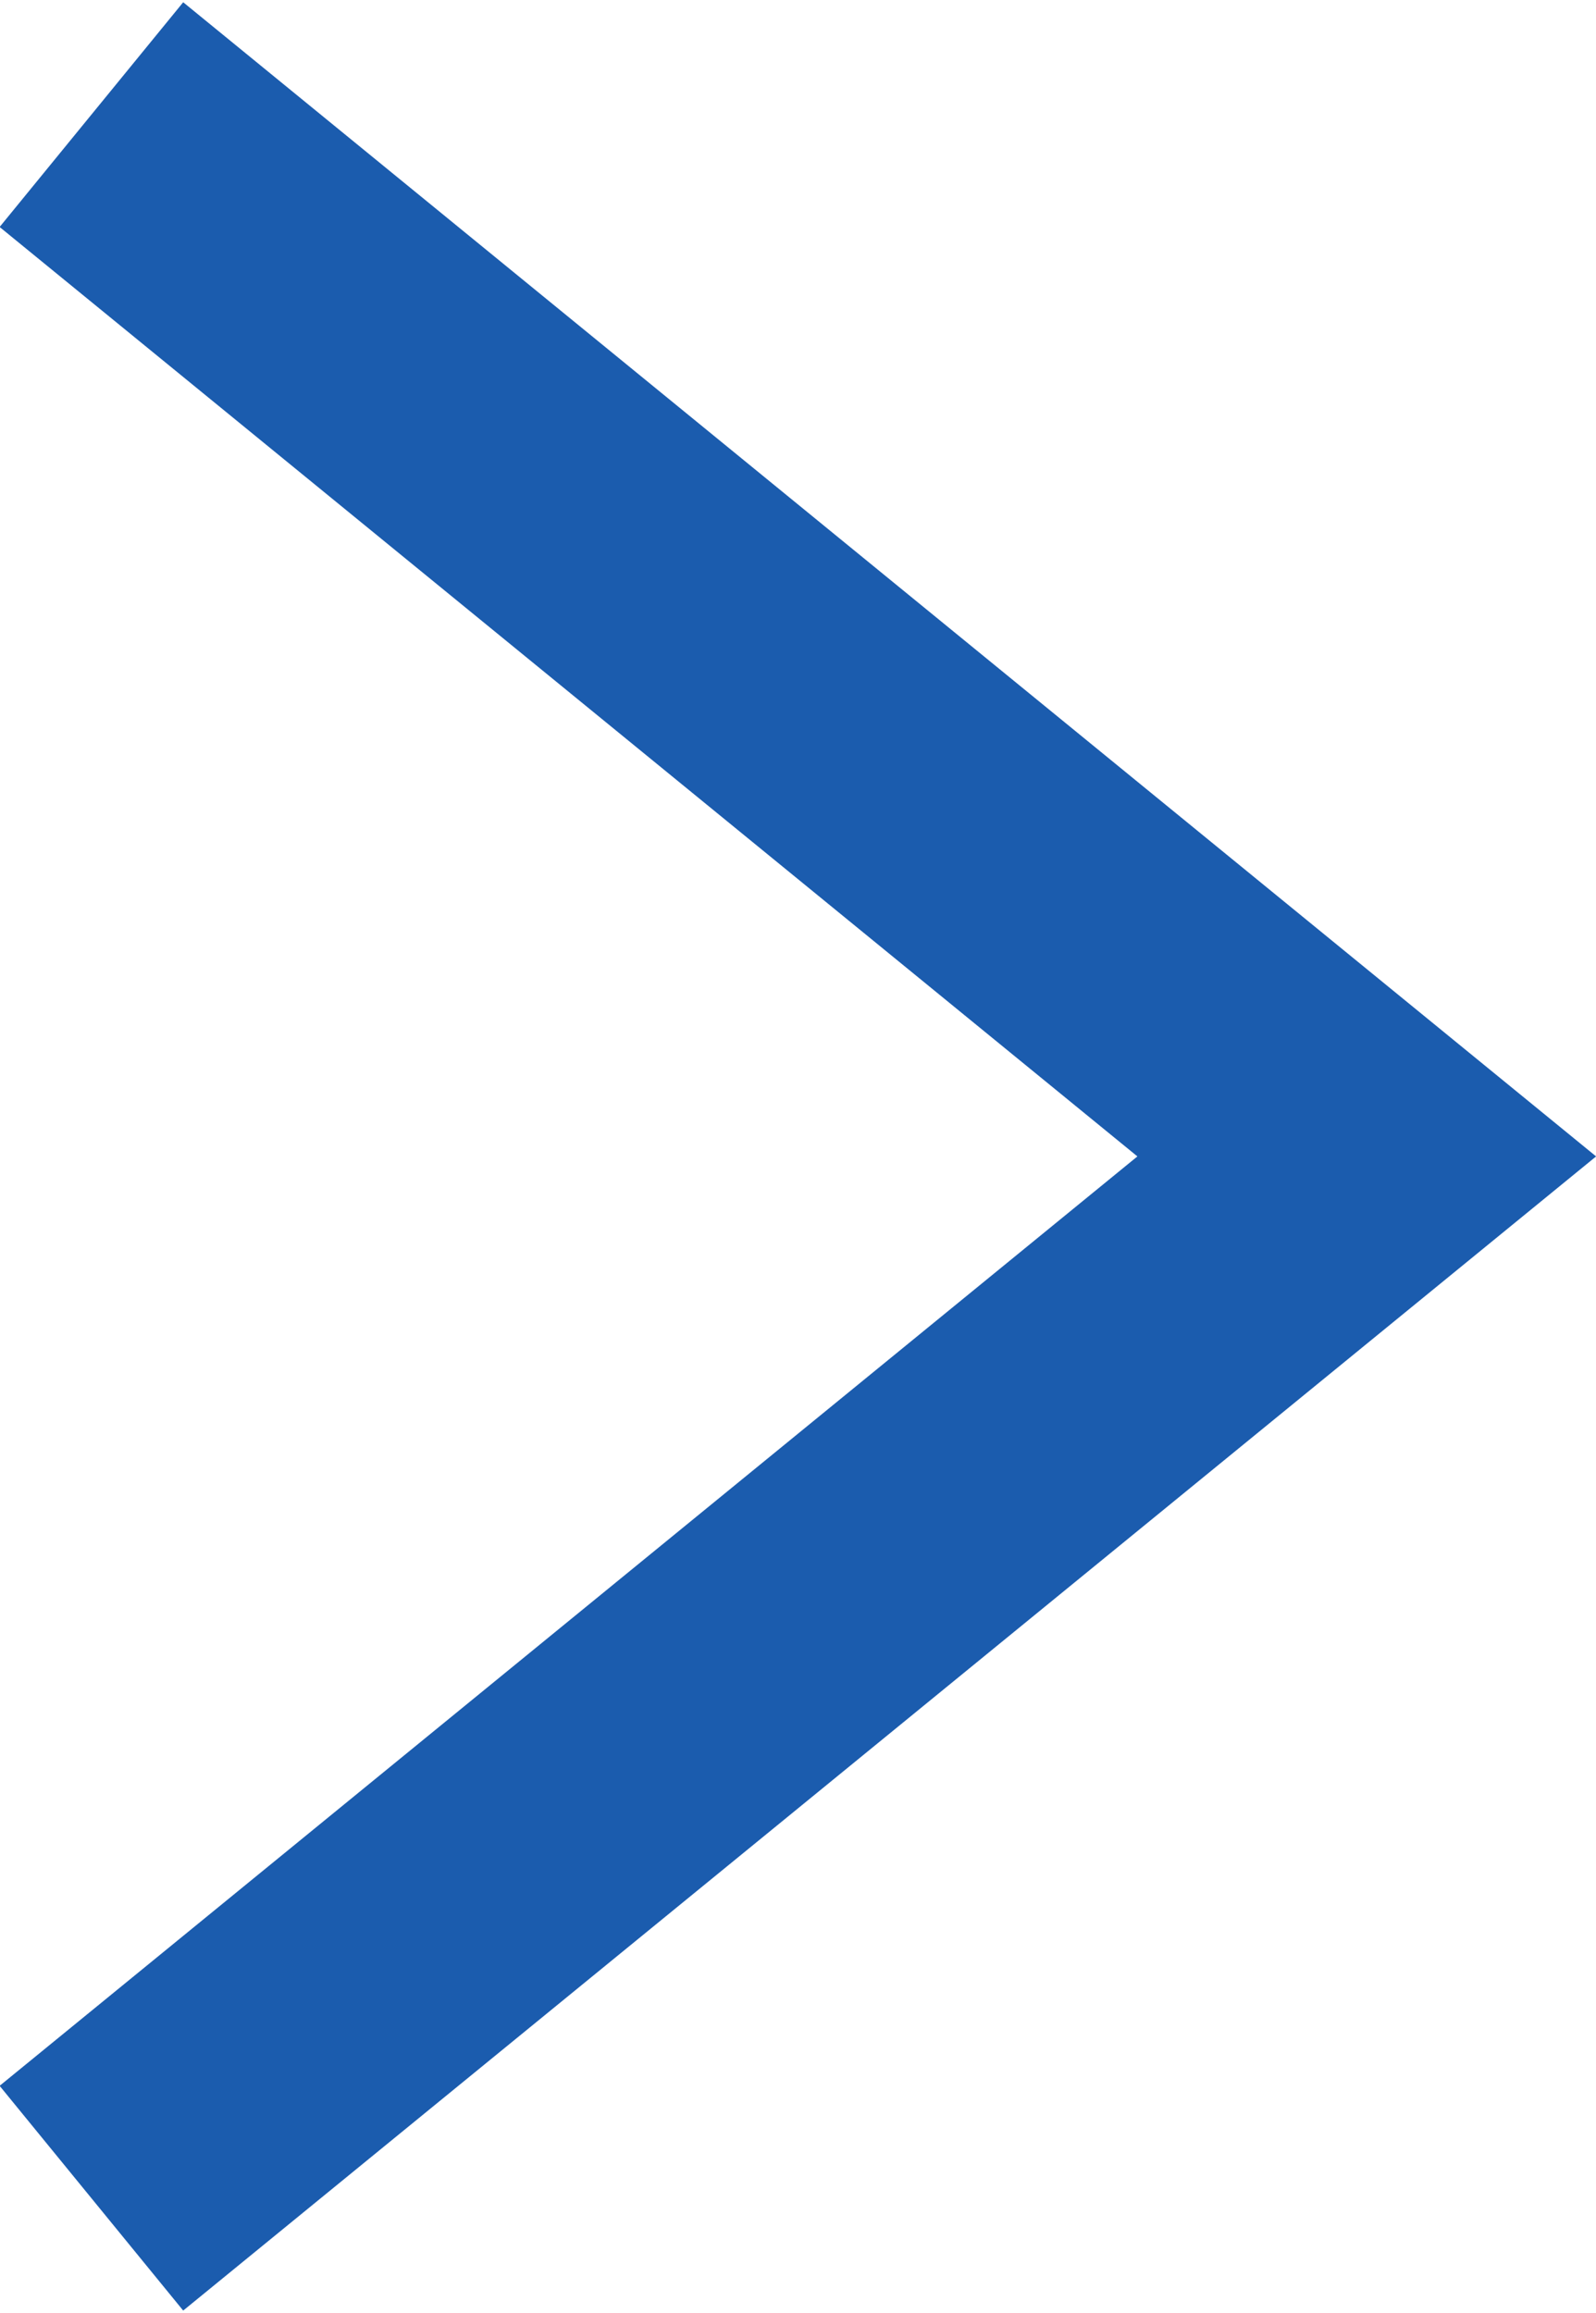 <svg xmlns="http://www.w3.org/2000/svg" width="11" height="15.94" viewBox="0 0 11 15.94">
  <defs>
    <style>
      .cls-1 {
        fill: none;
        stroke: #1b5cae;
        stroke-width: 2px;
        fill-rule: evenodd;
      }
    </style>
  </defs>
  <path id="長方形_30" data-name="長方形 30" class="cls-1" d="M1101.41,3379.32l8.79,7.18-8.79,7.18" transform="translate(-1100.78 -3378.53)"/>
</svg>
